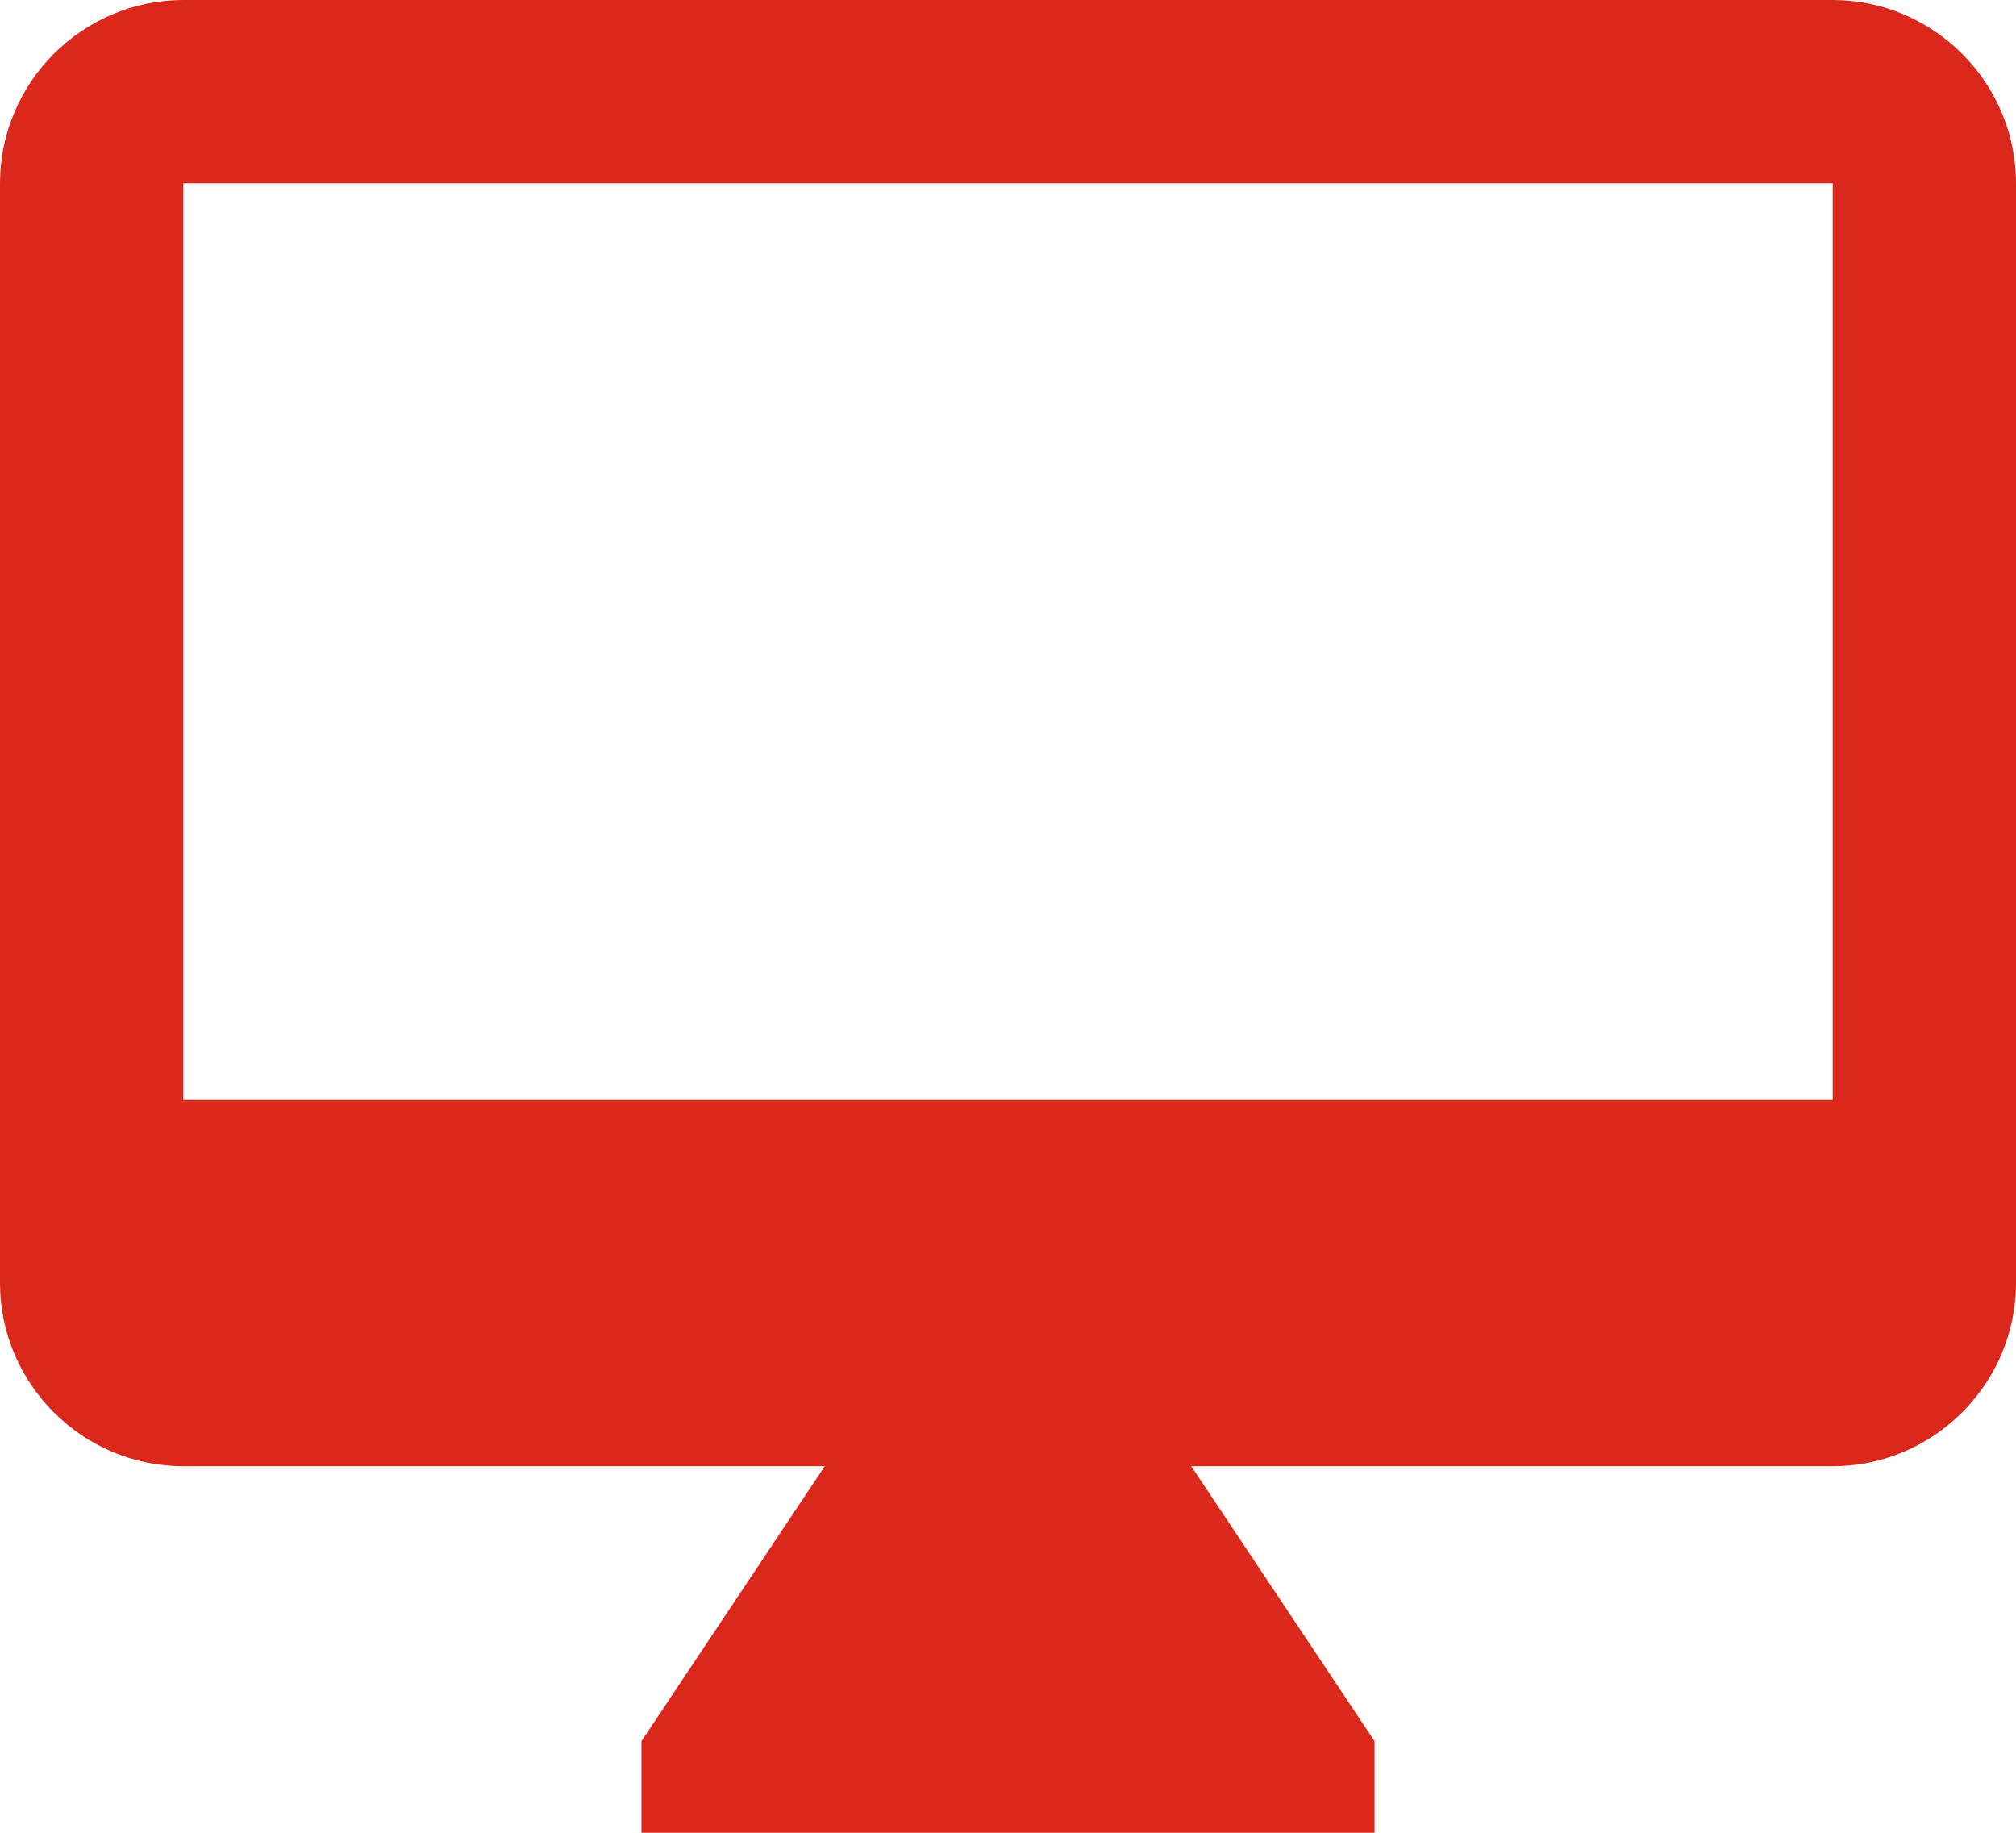 <?xml version="1.0" encoding="UTF-8"?>
<svg width="88px" height="80px" viewBox="0 0 88 80" version="1.1" xmlns="http://www.w3.org/2000/svg" xmlns:xlink="http://www.w3.org/1999/xlink">
    <!-- Generator: Sketch 58 (84663) - https://sketch.com -->
    <title>Shape</title>
    <desc>Created with Sketch.</desc>
    <g id="Page-1" stroke="none" stroke-width="1" fill="none" fill-rule="evenodd">
        <g id="OptimaDesign_ServiceChildDesktop_V1" transform="translate(-878, -1430)" fill="#DA291C">
            <g id="Icon-Block" transform="translate(0, 1202)">
                <path d="M958,228 L886,228 C881.6,228 878,231.6 878,236 L878,284 C878,288.4 881.6,292 886,292 L914,292 L906,304 L906,308 L938,308 L938,304 L930,292 L958,292 C962.4,292 966,288.4 966,284 L966,236 C966,231.6 962.4,228 958,228 L958,228 Z M958,276 L886,276 L886,236 L958,236 L958,276 L958,276 Z" id="Shape"></path>
            </g>
        </g>
    </g>
</svg>